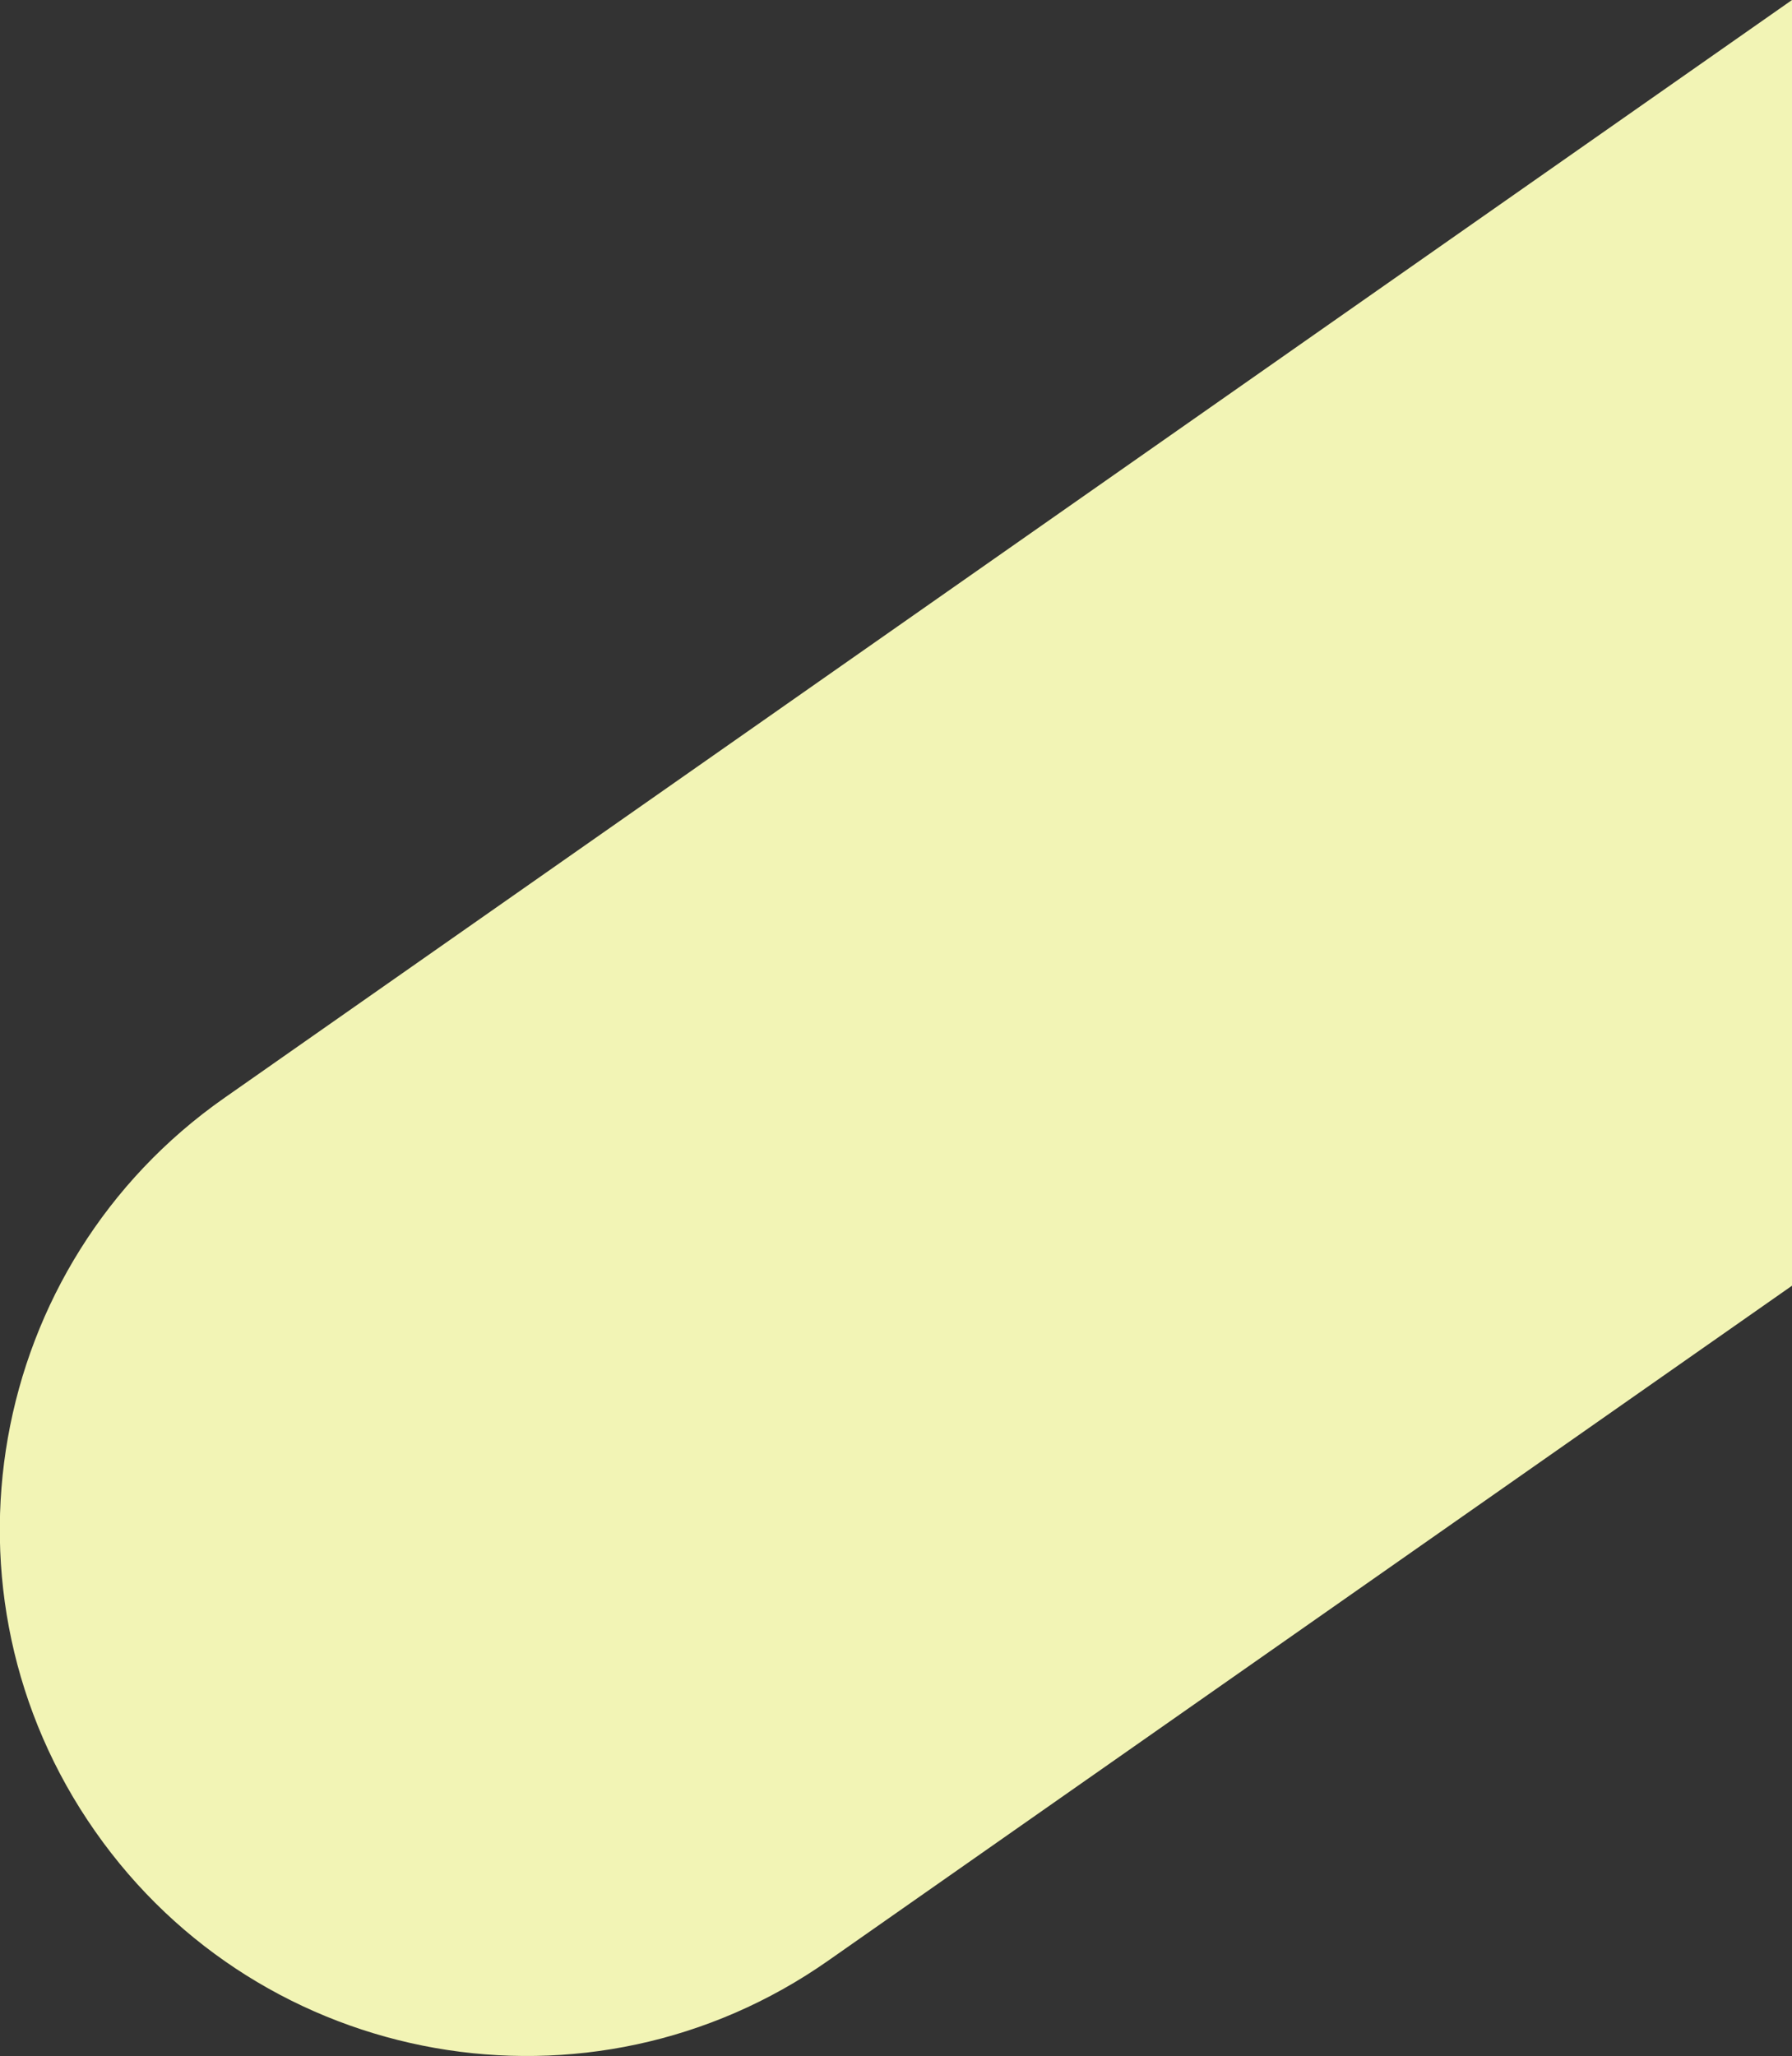 <?xml version="1.0" encoding="UTF-8"?> <!-- Generator: Adobe Illustrator 28.4.1, SVG Export Plug-In . SVG Version: 6.00 Build 0) --> <svg xmlns="http://www.w3.org/2000/svg" xmlns:xlink="http://www.w3.org/1999/xlink" version="1.1" id="Capa_1" x="0px" y="0px" viewBox="0 0 484 555.1" style="enable-background:new 0 0 484 555.1;" xml:space="preserve"><rect x="0" y="0" width="484" height="555.1" fill="#333333" stroke="none"/> <style type="text/css"> .st0{fill:#F2F4B5;} </style> <path class="st0" d="M484,0L60.6,296.4c-64.3,45-80,133.7-34.9,198c45,64.3,133.7,80,198,34.9L484,347.1V0z"></path> </svg> 